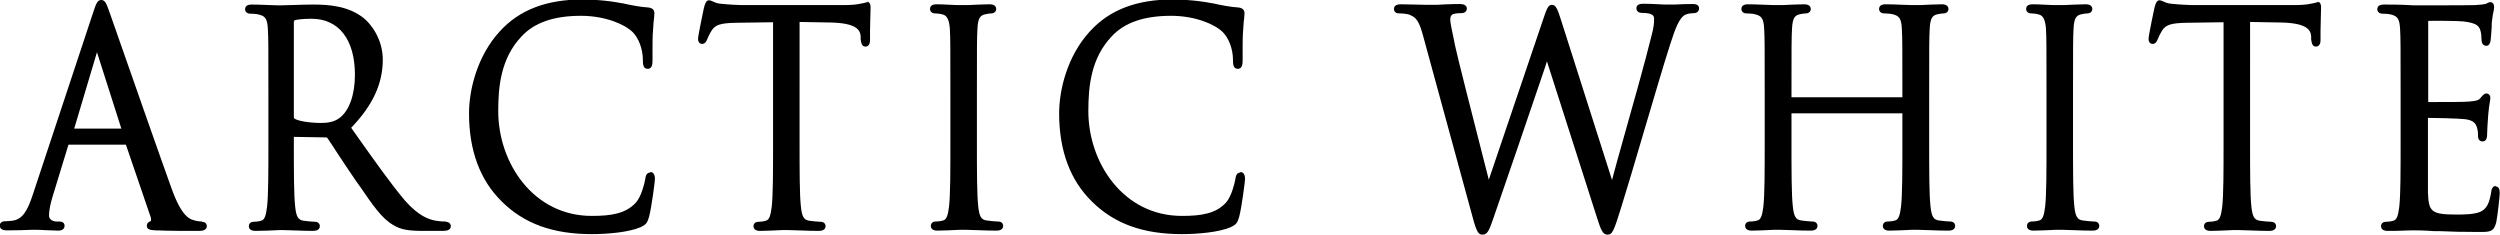 <svg viewBox="0 0 93.33 8.76" version="1.1" xmlns="http://www.w3.org/2000/svg" data-name="圖層_1" id="_圖層_1">
  
  <path d="M7.57,8.27c-.09,0-.23-.01-.37-.06-.12-.04-.42-.13-.79-1.16-.43-1.19-1.35-3.82-1.9-5.39-.22-.63-.38-1.08-.42-1.2-.12-.34-.17-.46-.31-.46s-.19.12-.31.49L1.22,7.28c-.19.57-.37.91-.76.96-.08.01-.21.02-.28.02-.11,0-.19.07-.19.16,0,.18.21.18.28.18.32,0,.67-.01.9-.02.11,0,.19,0,.22,0,.04,0,.14,0,.25.01.17,0,.38.02.53.02.22,0,.24-.13.24-.18,0-.03,0-.16-.2-.16h-.1c-.11,0-.28-.06-.28-.22,0-.19.05-.44.13-.7l.59-1.93s.01-.02.01-.02h2.14s.92,2.69.92,2.69c.04.11.01.17,0,.17-.09.02-.14.09-.14.17,0,.15.16.16.34.17h.05c.44.02,1,.02,1.56.02.26,0,.29-.11.29-.18,0-.05-.02-.16-.2-.16ZM4.53,4.8h-1.76l.85-2.85.91,2.85ZM4.6,4.8h0v.1s0-.1,0-.1Z"></path>
  <path d="M16.65,8.27c-.06,0-.19,0-.37-.03-.26-.04-.65-.17-1.16-.75-.5-.59-1.09-1.42-1.77-2.38l-.24-.34c.8-.83,1.18-1.64,1.18-2.54,0-.78-.45-1.35-.72-1.56-.56-.44-1.26-.5-1.88-.5-.19,0-.56.01-.84.02-.16,0-.29.01-.33.01-.01,0-.06,0-.13,0-.21,0-.66-.03-.99-.03-.17,0-.25.06-.25.18,0,.09.08.16.18.16.09,0,.25.01.32.03.26.06.33.17.35.54.02.35.02.65.02,2.36v1.92c0,1.02,0,1.91-.05,2.36-.04.32-.09.49-.22.52-.1.03-.21.04-.28.04-.12,0-.18.08-.18.16,0,.12.09.18.25.18.25,0,.74-.02.89-.03h.04s.05,0,.11,0c.22,0,.69.03,1.11.03.24,0,.25-.14.25-.18,0-.08-.06-.16-.18-.16-.08,0-.3-.02-.43-.04-.2-.03-.27-.15-.31-.52-.05-.45-.05-1.34-.05-2.36v-.25s1.2.02,1.2.02c.02,0,.03,0,.05.02.08.12.22.32.37.56.21.32.47.71.71,1.06l.13.18c.5.73.83,1.21,1.25,1.45.28.17.55.22,1.11.22h.71c.12,0,.33,0,.33-.18,0-.09-.08-.16-.19-.16ZM10.98.8s.01-.04.01-.04c.08-.03.32-.06.64-.06,1.02,0,1.62.78,1.62,2.09,0,.74-.21,1.34-.57,1.61-.22.17-.5.19-.69.19-.46,0-.88-.08-.99-.16-.02-.01-.03-.03-.03-.05V.8Z"></path>
  <path d="M24.28,6.44c-.15,0-.18.15-.19.24-.03.18-.15.65-.34.87-.38.43-.94.51-1.66.51-2.19,0-3.49-1.99-3.49-3.91,0-.93.1-1.98.87-2.79.48-.52,1.21-.77,2.22-.77.89,0,1.62.31,1.92.6.23.22.39.64.39,1.05,0,.13,0,.33.18.33.17,0,.18-.19.18-.32,0-.07,0-.22,0-.39,0-.24,0-.53.02-.74.01-.24.03-.38.04-.47,0-.06.01-.11.01-.15,0-.13-.07-.2-.22-.22-.31-.02-.62-.08-.98-.16h-.02c-.6-.12-1.22-.14-1.46-.14-1.35,0-2.37.39-3.1,1.2-.84.92-1.14,2.18-1.14,3.05,0,1.39.41,2.5,1.23,3.3.83.82,1.9,1.21,3.35,1.21.6,0,1.39-.07,1.83-.26.2-.1.24-.15.31-.38.1-.38.22-1.34.22-1.42,0-.24-.13-.26-.17-.26Z"></path>
  <path d="M32.41.08s-.06,0-.11.02c-.05.01-.11.03-.19.04-.17.04-.4.05-.69.05h-3.73c-.12,0-.5-.02-.78-.05-.15-.01-.24-.06-.31-.09-.05-.02-.09-.04-.13-.04-.11,0-.15.13-.19.28,0,0-.22,1.03-.22,1.16,0,.14.08.19.15.19.13,0,.17-.13.19-.17.03-.07.06-.15.16-.32.14-.23.35-.29.93-.3l1.37-.02v4.53c0,1.02,0,1.91-.05,2.36-.04.32-.09.49-.22.52-.1.03-.21.04-.28.04-.12,0-.18.08-.18.16,0,.12.09.18.25.18.21,0,.59-.02.81-.03.09,0,.15,0,.16,0,.01,0,.05,0,.11,0,.22,0,.69.03,1.11.03.24,0,.25-.14.25-.18,0-.08-.06-.16-.18-.16-.08,0-.3-.02-.43-.04-.2-.03-.27-.15-.31-.52-.05-.45-.05-1.34-.05-2.36V.82l1.15.02c.96.02,1.11.27,1.13.51v.12c.02.11.03.27.18.27.03,0,.17-.01.17-.24,0-.05,0-.18,0-.35,0-.28.02-.65.02-.86,0-.06,0-.23-.15-.23Z"></path>
  <path d="M37.26,8.27c-.08,0-.3-.02-.43-.04-.2-.03-.27-.15-.31-.52-.05-.45-.05-1.34-.05-2.36v-1.92c0-1.7,0-2.01.02-2.36.02-.41.11-.5.3-.54.11-.02.16-.03.22-.03.1,0,.18-.07.18-.16,0-.12-.09-.18-.25-.18-.21,0-.59.02-.81.03-.09,0-.15,0-.16,0s-.07,0-.15,0c-.21,0-.61-.03-.85-.03-.17,0-.25.06-.25.18,0,.09.08.16.18.16.07,0,.19.01.29.04.12.03.24.12.27.53.02.35.02.65.02,2.36v1.92c0,1.02,0,1.91-.05,2.36-.04.32-.09.49-.22.52-.1.03-.21.04-.28.04-.12,0-.18.08-.18.16,0,.12.09.18.25.18.21,0,.59-.02.81-.03.09,0,.15,0,.16,0,.01,0,.05,0,.12,0,.22,0,.69.03,1.11.03.24,0,.25-.14.25-.18,0-.08-.06-.16-.18-.16Z"></path>
  <path d="M46.31,6.44c-.15,0-.18.15-.19.24-.03.18-.15.65-.34.87-.38.43-.94.51-1.66.51-2.19,0-3.49-1.99-3.49-3.91,0-.93.1-1.98.87-2.79.48-.52,1.21-.77,2.22-.77.89,0,1.62.31,1.92.6.23.22.39.64.39,1.05,0,.13,0,.33.18.33.17,0,.18-.19.18-.32,0-.07,0-.22,0-.39,0-.24,0-.53.02-.74.01-.24.03-.38.04-.47,0-.06.01-.11.01-.15,0-.13-.07-.2-.22-.22-.31-.02-.62-.08-.98-.16h-.02c-.6-.12-1.22-.14-1.46-.14-1.35,0-2.37.39-3.1,1.2-.84.92-1.14,2.18-1.14,3.05,0,1.39.41,2.5,1.23,3.3.83.82,1.9,1.21,3.35,1.21.6,0,1.39-.07,1.83-.26.2-.1.24-.15.31-.38.1-.38.22-1.34.22-1.42,0-.24-.13-.26-.17-.26Z"></path>
  <path d="M63.17.15c-.21,0-.47.01-.65.02-.08,0-.14,0-.16,0-.03,0-.08,0-.15,0-.19,0-.5-.03-.86-.03-.18,0-.26.06-.26.17,0,.1.08.17.19.17.47,0,.47.14.47.23,0,.13,0,.28-.11.68-.22.9-.68,2.53-1.05,3.84-.17.59-.31,1.12-.41,1.49l-1.9-5.96c-.13-.42-.2-.58-.34-.58s-.19.12-.34.57l-2.02,5.96c-.72-2.81-1.17-4.59-1.26-5.01l-.06-.3c-.07-.31-.12-.58-.12-.68,0-.11.05-.16.08-.18.1-.05.28-.05.34-.05.14,0,.2-.09.2-.17,0-.08-.05-.17-.27-.17-.35,0-.67.02-.86.03-.08,0-.13,0-.16,0-.03,0-.11,0-.22,0-.24,0-.6-.02-.96-.02-.22,0-.25.11-.25.17,0,.04.01.17.19.17.09,0,.31.01.41.06.22.09.34.22.49.79l1.77,6.48c.2.76.26.93.44.93.2,0,.26-.18.42-.64.31-.89,1.39-4.04,1.9-5.55l.09-.28,1.87,5.84c.14.44.21.63.39.63.19,0,.24-.15.51-1.01.19-.61.53-1.74.88-2.94.36-1.2.72-2.45.95-3.15.19-.59.34-1.02.59-1.12.09-.04.26-.05.3-.05.11,0,.19-.07.19-.18,0-.05-.02-.16-.23-.16Z"></path>
  <path d="M72.81,8.27c-.08,0-.3-.02-.43-.04-.2-.03-.27-.15-.31-.52-.05-.45-.05-1.34-.05-2.36v-1.92c0-1.7,0-2.01.02-2.36.02-.41.11-.5.3-.54.11-.02.16-.03.22-.03.1,0,.18-.07.18-.16,0-.12-.09-.18-.25-.18-.21,0-.59.02-.81.03-.09,0-.15,0-.16,0-.01,0-.06,0-.13,0-.21,0-.66-.03-.99-.03-.17,0-.25.06-.25.18,0,.09.08.16.18.16.09,0,.25.01.32.03.26.06.33.17.35.54.02.35.02.65.02,2.36v.2h-4.14v-.2c0-1.7,0-2.01.02-2.36.02-.41.11-.5.3-.54.11-.02.16-.03.22-.03.1,0,.18-.07.18-.16,0-.12-.09-.18-.25-.18-.21,0-.59.02-.81.03-.09,0-.15,0-.16,0-.01,0-.06,0-.13,0-.21,0-.66-.03-.99-.03-.17,0-.25.06-.25.18,0,.09.08.16.18.16.09,0,.25.01.32.03.26.06.33.17.35.54.02.35.02.65.02,2.36v1.92c0,1.02,0,1.91-.05,2.36-.04.32-.09.49-.22.52-.1.03-.21.04-.28.04-.12,0-.18.08-.18.16,0,.12.09.18.25.18.21,0,.59-.02.81-.03.09,0,.15,0,.16,0,.01,0,.05,0,.12,0,.22,0,.69.03,1.11.03.24,0,.25-.14.25-.18,0-.08-.06-.16-.18-.16-.08,0-.3-.02-.43-.04-.2-.03-.27-.15-.31-.52-.05-.45-.05-1.34-.05-2.36v-1.12h4.14v1.12c0,1.02,0,1.91-.05,2.36-.04.32-.09.49-.22.52-.1.03-.21.04-.28.04-.12,0-.18.08-.18.16,0,.12.09.18.25.18.21,0,.59-.02.81-.03.09,0,.15,0,.16,0,.01,0,.05,0,.12,0,.22,0,.69.03,1.11.03.24,0,.25-.14.25-.18,0-.08-.06-.16-.18-.16Z"></path>
  <path d="M78.18,8.27c-.08,0-.3-.02-.43-.04-.2-.03-.27-.15-.31-.52-.05-.45-.05-1.34-.05-2.36v-1.92c0-1.7,0-2.01.02-2.36.02-.41.11-.5.3-.54.11-.02.16-.03.22-.03.1,0,.18-.07.18-.16,0-.12-.09-.18-.25-.18-.21,0-.59.02-.81.03-.09,0-.15,0-.16,0s-.07,0-.15,0c-.21,0-.61-.03-.85-.03-.17,0-.25.06-.25.18,0,.09.08.16.18.16.07,0,.19.01.29.04.12.03.24.12.27.53.02.35.02.65.02,2.36v1.92c0,1.02,0,1.91-.05,2.36-.04.32-.09.49-.22.52-.1.03-.21.04-.28.04-.12,0-.18.08-.18.16,0,.12.09.18.25.18.21,0,.59-.02.81-.03.09,0,.15,0,.16,0,.01,0,.05,0,.12,0,.22,0,.69.03,1.11.03.24,0,.25-.14.25-.18,0-.08-.06-.16-.18-.16Z"></path>
  <path d="M86.56.08s-.06,0-.11.02c-.05.01-.11.03-.19.04-.17.04-.4.05-.69.05h-3.73c-.12,0-.5-.02-.78-.05-.15-.01-.24-.06-.31-.09-.05-.02-.09-.04-.13-.04-.11,0-.15.13-.19.28,0,0-.22,1.03-.22,1.16,0,.14.08.19.15.19.13,0,.17-.13.19-.17.03-.07.06-.15.16-.32.14-.23.35-.29.93-.3l1.37-.02v4.53c0,1.02,0,1.91-.05,2.36-.04.32-.09.49-.22.52-.1.03-.21.04-.28.04-.12,0-.18.08-.18.16,0,.12.09.18.25.18.21,0,.59-.02.81-.03.09,0,.15,0,.16,0,.01,0,.05,0,.11,0,.22,0,.69.03,1.11.03.24,0,.25-.14.25-.18,0-.08-.06-.16-.18-.16-.08,0-.3-.02-.43-.04-.2-.03-.27-.15-.31-.52-.05-.45-.05-1.34-.05-2.36V.82l1.15.02c.96.02,1.11.27,1.13.51v.12c.02.11.03.27.18.27.03,0,.17-.01.17-.24,0-.05,0-.18,0-.35,0-.28.02-.65.02-.86,0-.06,0-.23-.15-.23Z"></path>
  <path d="M93.18,6.94c-.14,0-.17.15-.18.24-.07.42-.17.61-.39.72-.24.11-.66.11-.91.11-.95,0-1.03-.12-1.06-.81,0-.16,0-.87,0-1.38v-1.42c.23,0,1.13.02,1.39.05.36.04.41.22.44.31.04.13.04.23.04.33,0,.13.08.19.17.19.17,0,.17-.2.17-.3,0-.07.02-.47.04-.69.02-.22.04-.38.06-.48.01-.07.02-.12.02-.14,0-.17-.12-.18-.15-.18-.08,0-.13.06-.21.16l-.02.02c-.06.08-.17.1-.4.12-.16.02-.89.02-1.54.02h0V.78h0c.22-.01,1.16,0,1.31.02.53.06.58.19.63.31.04.11.05.28.05.36,0,.21.12.24.18.24.06,0,.13-.03.16-.2.01-.09.03-.32.04-.5,0-.1,0-.18.01-.22.02-.18.04-.29.06-.37.01-.06.02-.11.02-.15,0-.17-.1-.19-.14-.19-.05,0-.09.02-.12.04-.01,0-.03.02-.04.02-.06.02-.2.04-.41.05-.22.01-2.19.01-2.27.01l-.41-.02c-.22-.01-.49-.01-.72-.01-.17,0-.25.06-.25.18,0,.09.08.16.18.16.09,0,.25.01.32.03.26.06.33.17.35.54.02.35.02.65.02,2.36v1.92c0,1.02,0,1.91-.05,2.36-.04.32-.09.49-.22.52-.1.03-.21.04-.28.04-.12,0-.18.08-.18.16,0,.12.09.18.25.18.07,0,.16,0,.25,0,.11,0,.22-.01.33-.01.21-.01.37-.01.39-.01.14,0,.36,0,.77.03h.22c.36.02.85.03,1.46.03.39,0,.54,0,.63-.36.05-.23.13-.98.13-1.08,0-.08,0-.26-.16-.26Z"></path>
</svg>